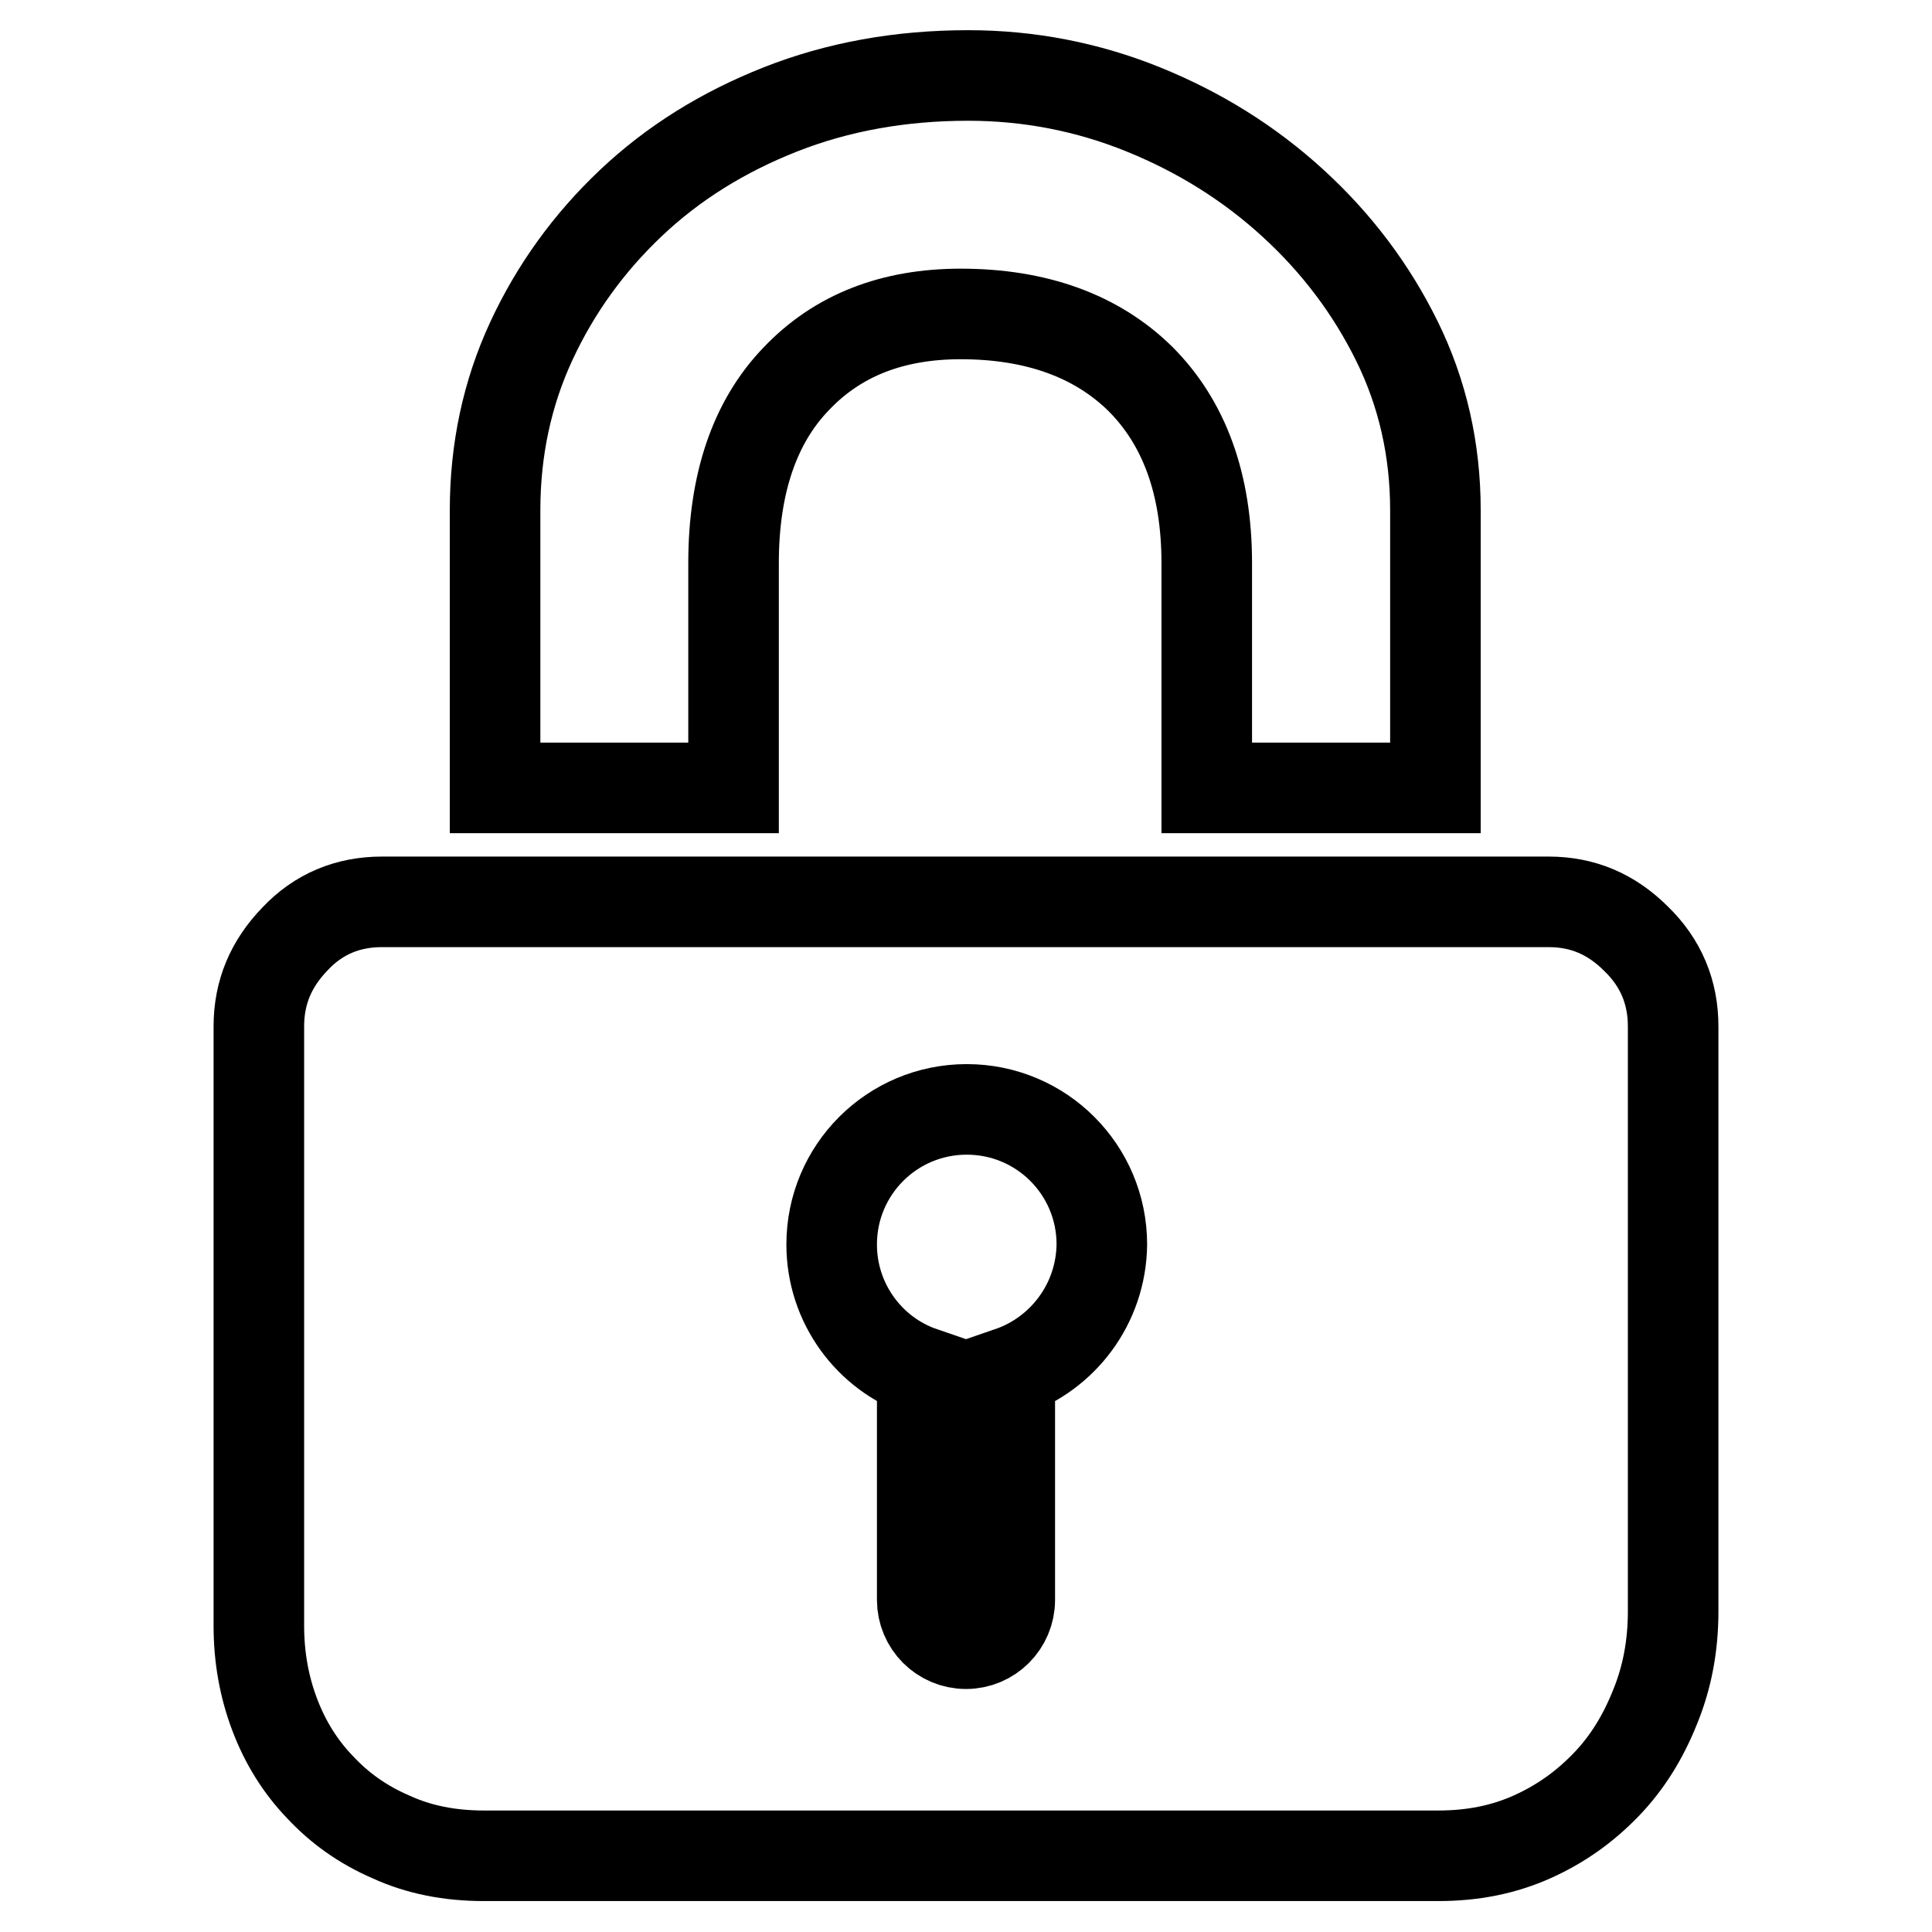 <?xml version="1.0" encoding="utf-8"?>
<!-- Svg Vector Icons : http://www.onlinewebfonts.com/icon -->
<!DOCTYPE svg PUBLIC "-//W3C//DTD SVG 1.1//EN" "http://www.w3.org/Graphics/SVG/1.1/DTD/svg11.dtd">
<svg version="1.1" xmlns="http://www.w3.org/2000/svg" xmlns:xlink="http://www.w3.org/1999/xlink" x="0px" y="0px" viewBox="0 0 256 256" enable-background="new 0 0 256 256" xml:space="preserve">
<g> <path stroke-width="12" fill-opacity="0" stroke="#000000"  d="M216.8,124.4c-3.3-3.3-7.1-4.9-11.6-4.9h-15h-30.3H97.2H65.6h-15c-4.5,0-8.4,1.6-11.5,4.9 c-3.2,3.3-4.8,7.1-4.8,11.6v79.4c0,4.2,0.7,8.1,2.1,11.8c1.4,3.7,3.4,6.9,6,9.6c2.6,2.8,5.7,5,9.4,6.6c3.7,1.7,7.8,2.5,12.3,2.5 h126.5c4.5,0,8.6-0.8,12.4-2.5c3.8-1.7,7-4,9.8-6.9c2.8-2.9,4.9-6.3,6.5-10.3c1.6-3.9,2.4-8.1,2.4-12.7V136 C221.7,131.5,220.1,127.6,216.8,124.4z M133.8,181.8V212c0,3.2-2.6,5.8-5.8,5.8c-3.2,0-5.8-2.6-5.8-5.8v-30.2 c-7-2.4-12-9.1-12-16.9c0-9.9,8-17.9,17.9-17.9c9.9,0,17.9,8,17.9,17.9C145.9,172.8,140.8,179.4,133.8,181.8z M97.2,74.6 c0-10.5,2.8-18.7,8.3-24.4c5.5-5.8,12.8-8.6,21.8-8.6c10,0,18,2.9,23.8,8.6c5.8,5.8,8.8,13.9,8.8,24.4v29.8h30.3V67.6 c0-8-1.7-15.5-5.1-22.4c-3.4-6.9-8-13-13.8-18.3c-5.8-5.3-12.4-9.4-19.8-12.4c-7.4-3-15.2-4.5-23.2-4.5c-9,0-17.3,1.5-24.9,4.5 c-7.6,3-14.2,7.1-19.8,12.4c-5.6,5.3-10,11.4-13.2,18.3c-3.2,6.9-4.8,14.4-4.8,22.4v36.8h31.6V74.6L97.2,74.6z"/></g>
</svg>